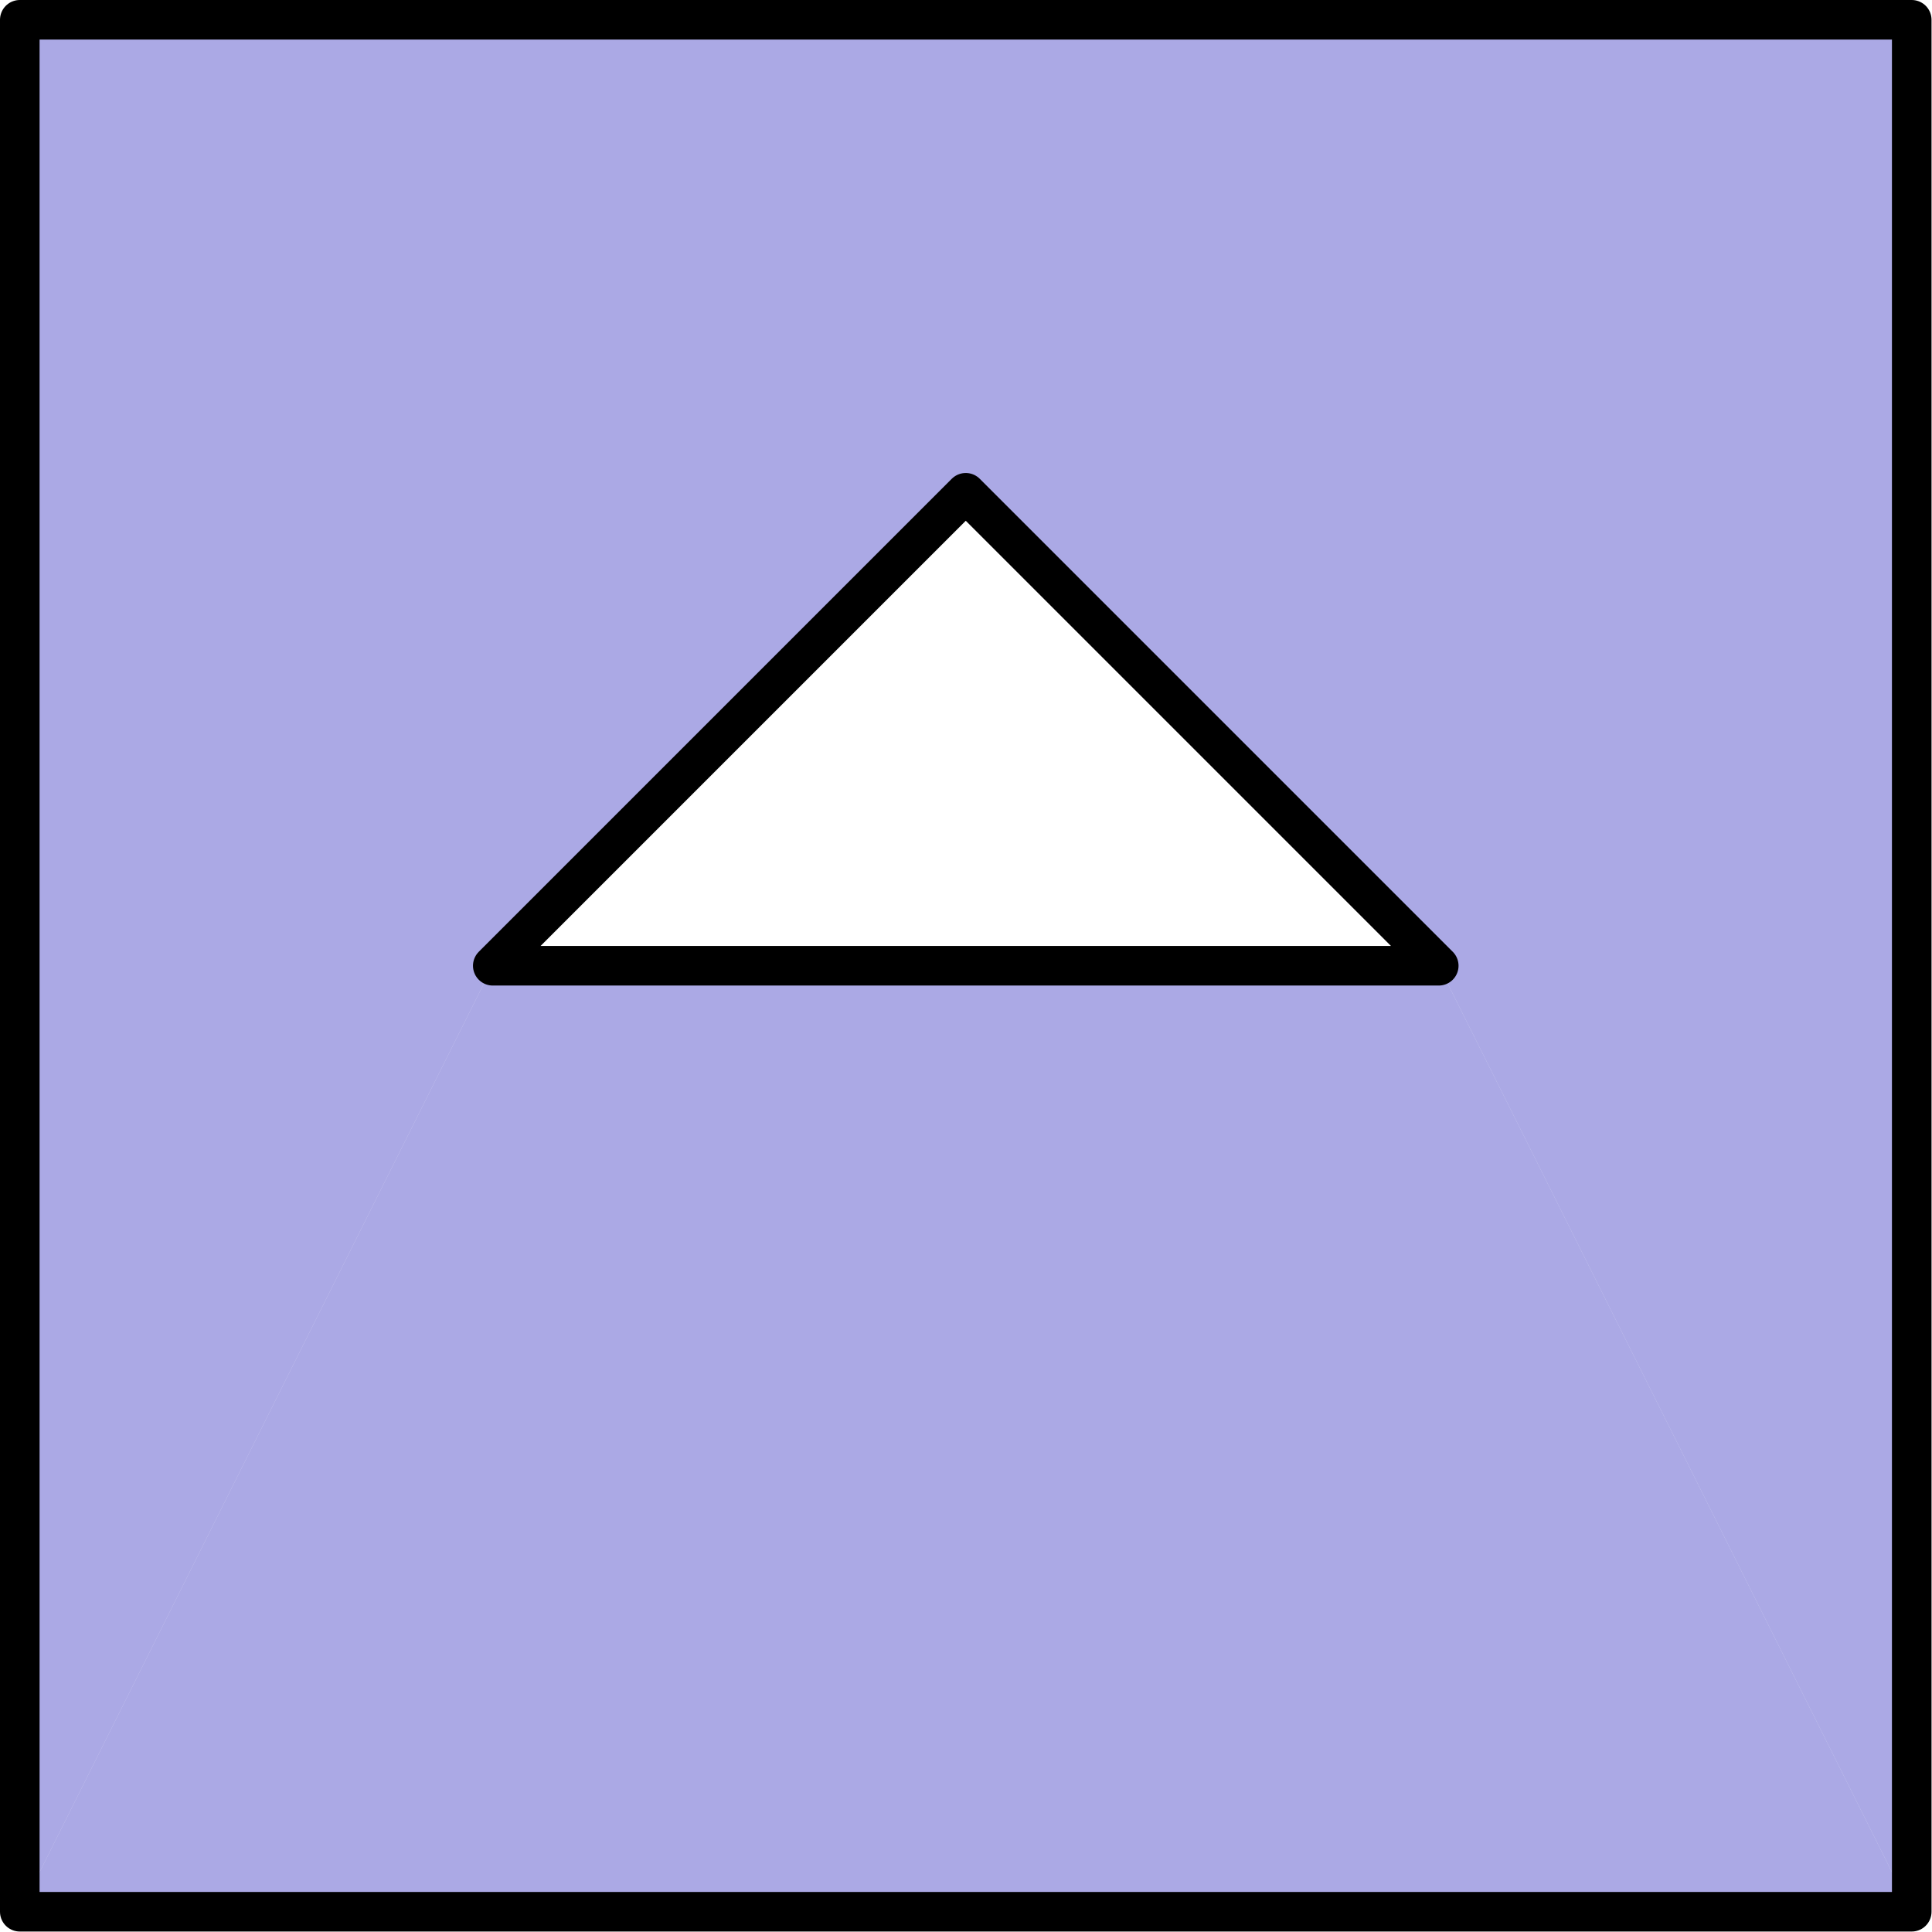 <?xml version='1.0' encoding='UTF-8'?>
<!-- This file was generated by dvisvgm 2.13.3 -->
<svg version='1.1' xmlns='http://www.w3.org/2000/svg' xmlns:xlink='http://www.w3.org/1999/xlink' width='24.41pt' height='24.41pt' viewBox='56.659 78.019 24.41 24.41'>
<g id='page1'>
<g transform='translate(56.659 78.019)scale(.996)'>
<path d='M 0.251 24.251L 6.251 12.251L 12.251 6.251L 18.251 12.251L 24.251 24.251L 24.251 0.251L 0.251 0.251L 0.251 24.251Z' fill='#5854cc' opacity='0.5'/>
</g>
<g transform='translate(56.659 78.019)scale(.996)'>
<path d='M 0.251 24.251L 6.251 12.251L 18.251 12.251L 24.251 24.251L 0.251 24.251Z' fill='#5854cc' opacity='0.5'/>
</g>
<g transform='translate(56.659 78.019)scale(.996)'>
<path d='M 6.251 12.251L 12.251 6.251L 18.251 12.251L 6.251 12.251Z' fill='none' stroke='#000000' stroke-linecap='round' stroke-linejoin='round' stroke-miterlimit='10.037' stroke-width='0.502'/>
</g>
<g transform='translate(56.659 78.019)scale(.996)'>
<path d='M 0.251 24.251L 24.251 24.251L 24.251 0.251L 0.251 0.251L 0.251 24.251Z' fill='none' stroke='#000000' stroke-linecap='round' stroke-linejoin='round' stroke-miterlimit='10.037' stroke-width='0.502'/>
</g>
</g>
</svg>